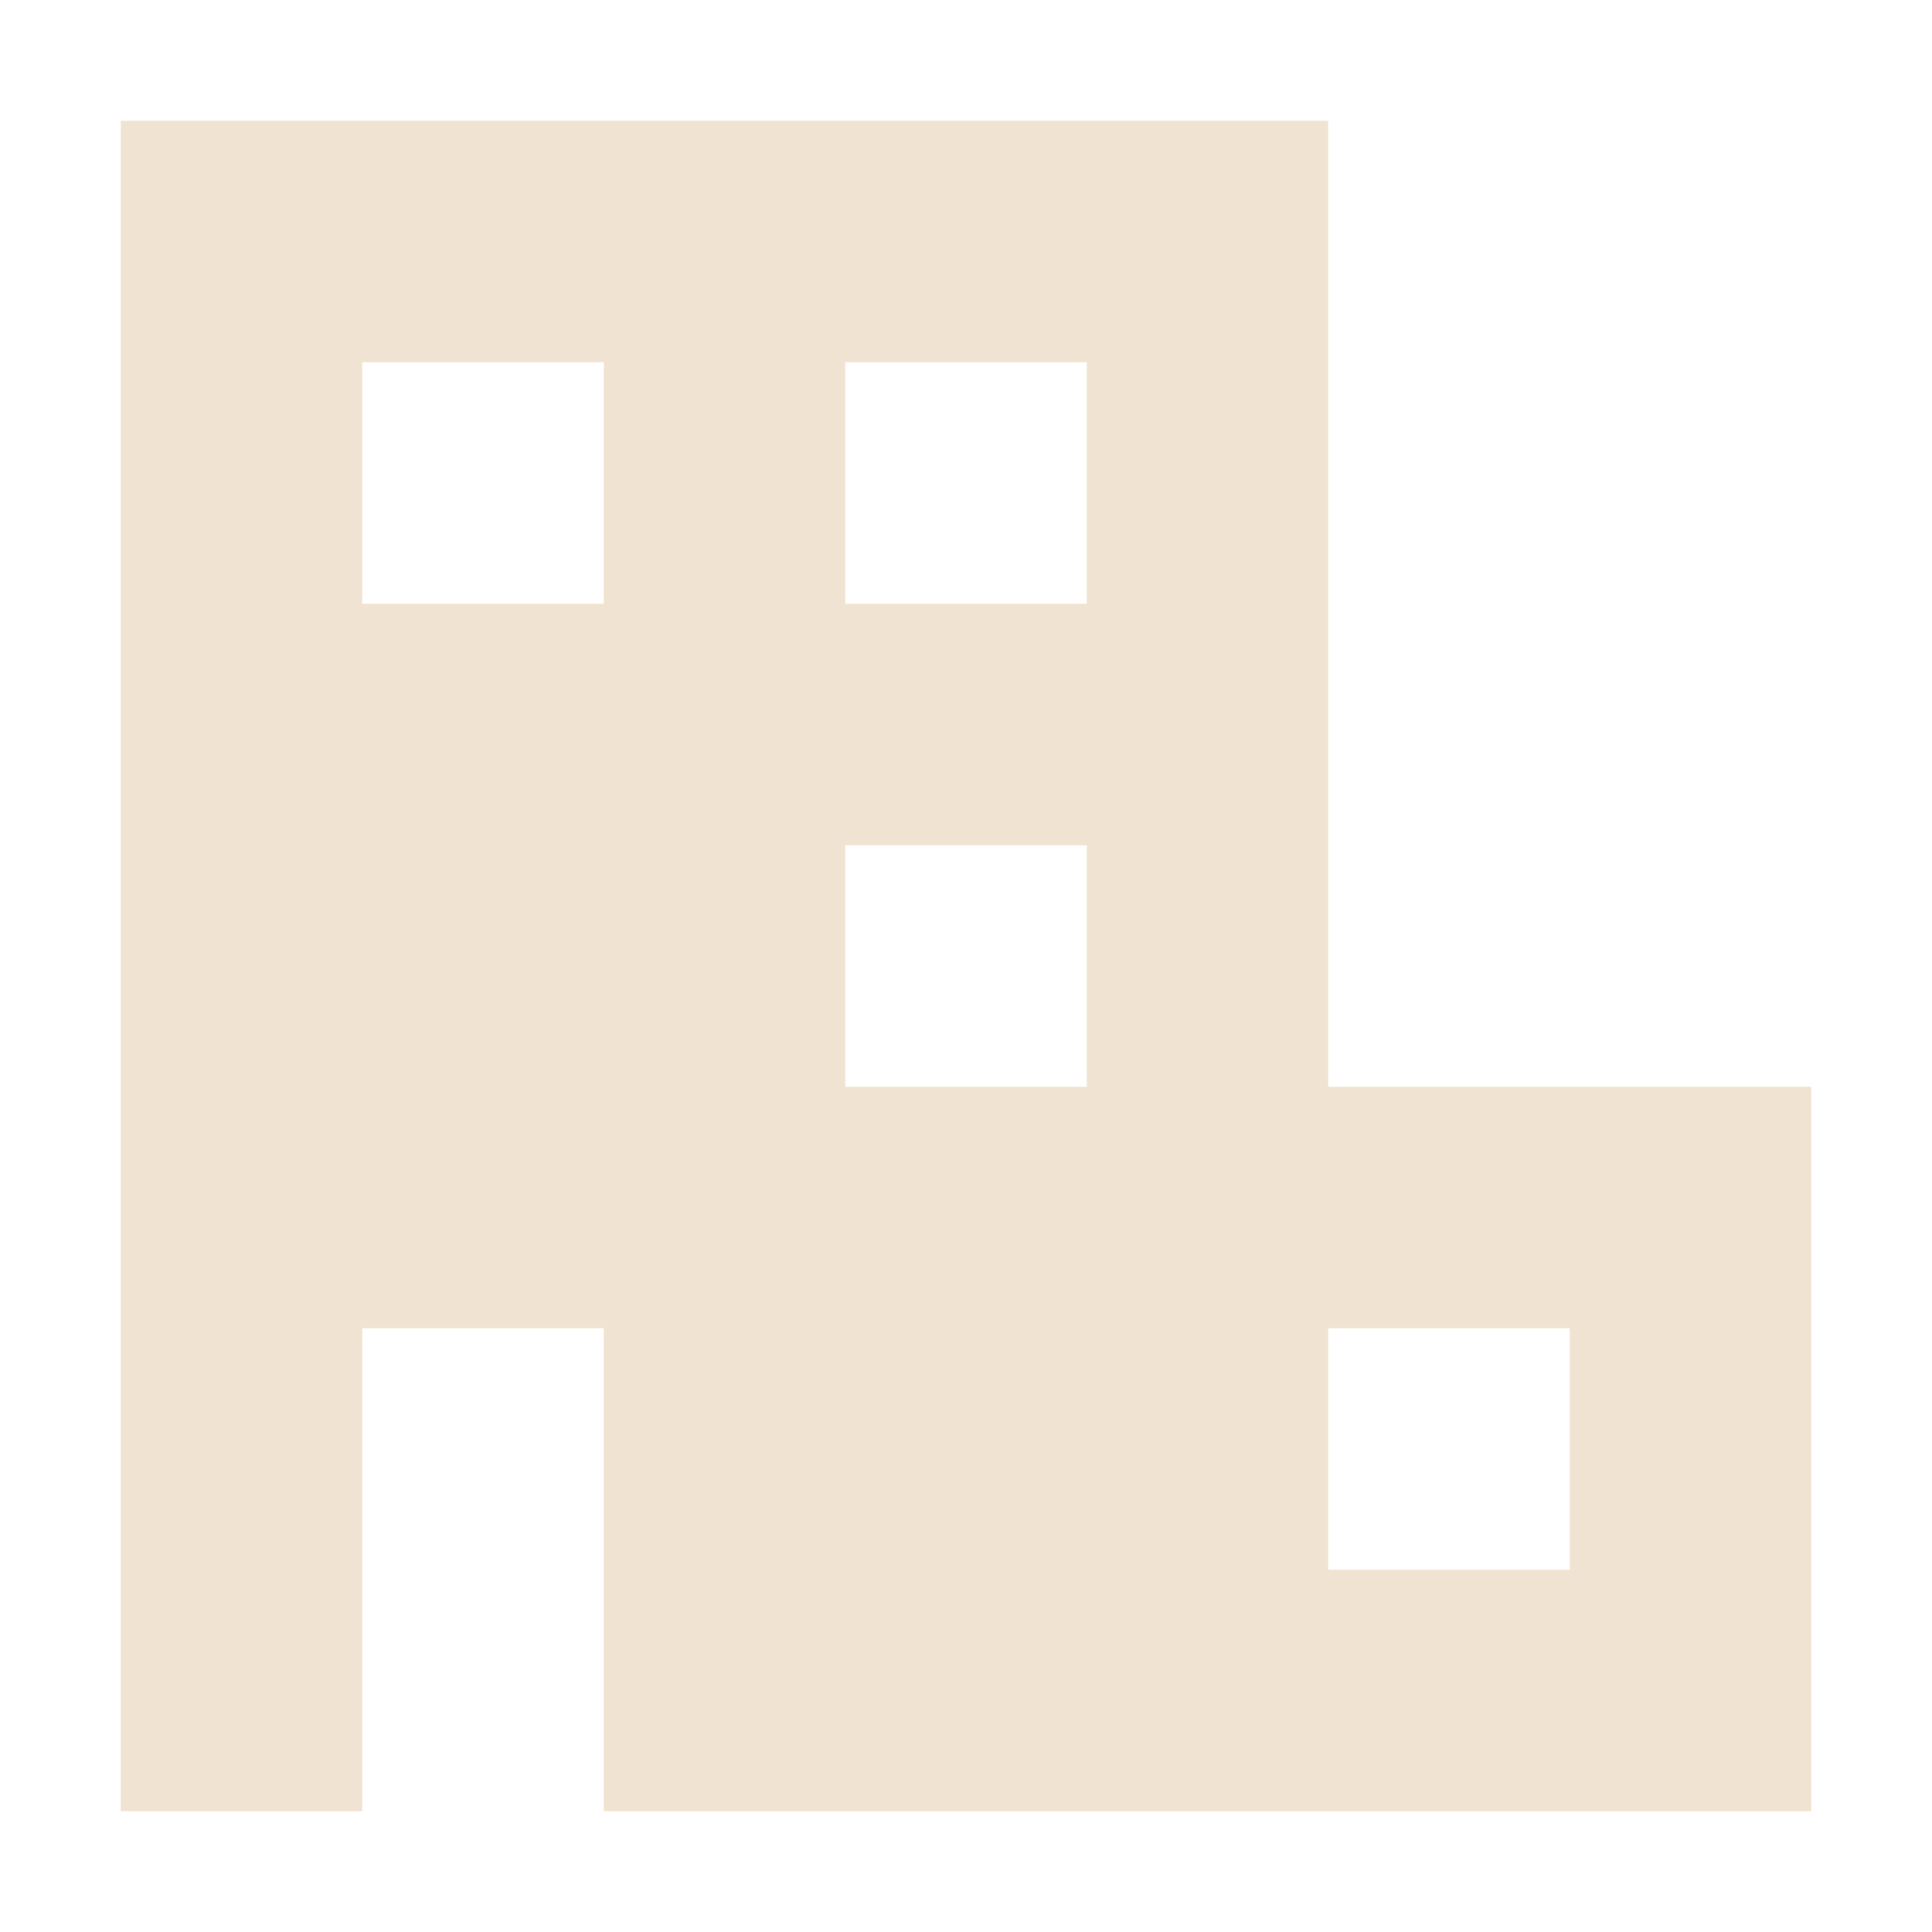 <?xml version="1.0" encoding="utf-8"?> <svg xmlns="http://www.w3.org/2000/svg" width="800px" height="800px" viewBox="0 0 16 16" fill="none"><path fill-rule="evenodd" clip-rule="evenodd" d="M11 1H1V15H3V11H5V15H15V9H11V1ZM5 3H3V5H5V3ZM9 3H7V5H9V3ZM7 7H9V9H7V7ZM11 11H13V13H11V11Z" fill="#F1E3D1"></path></svg> 